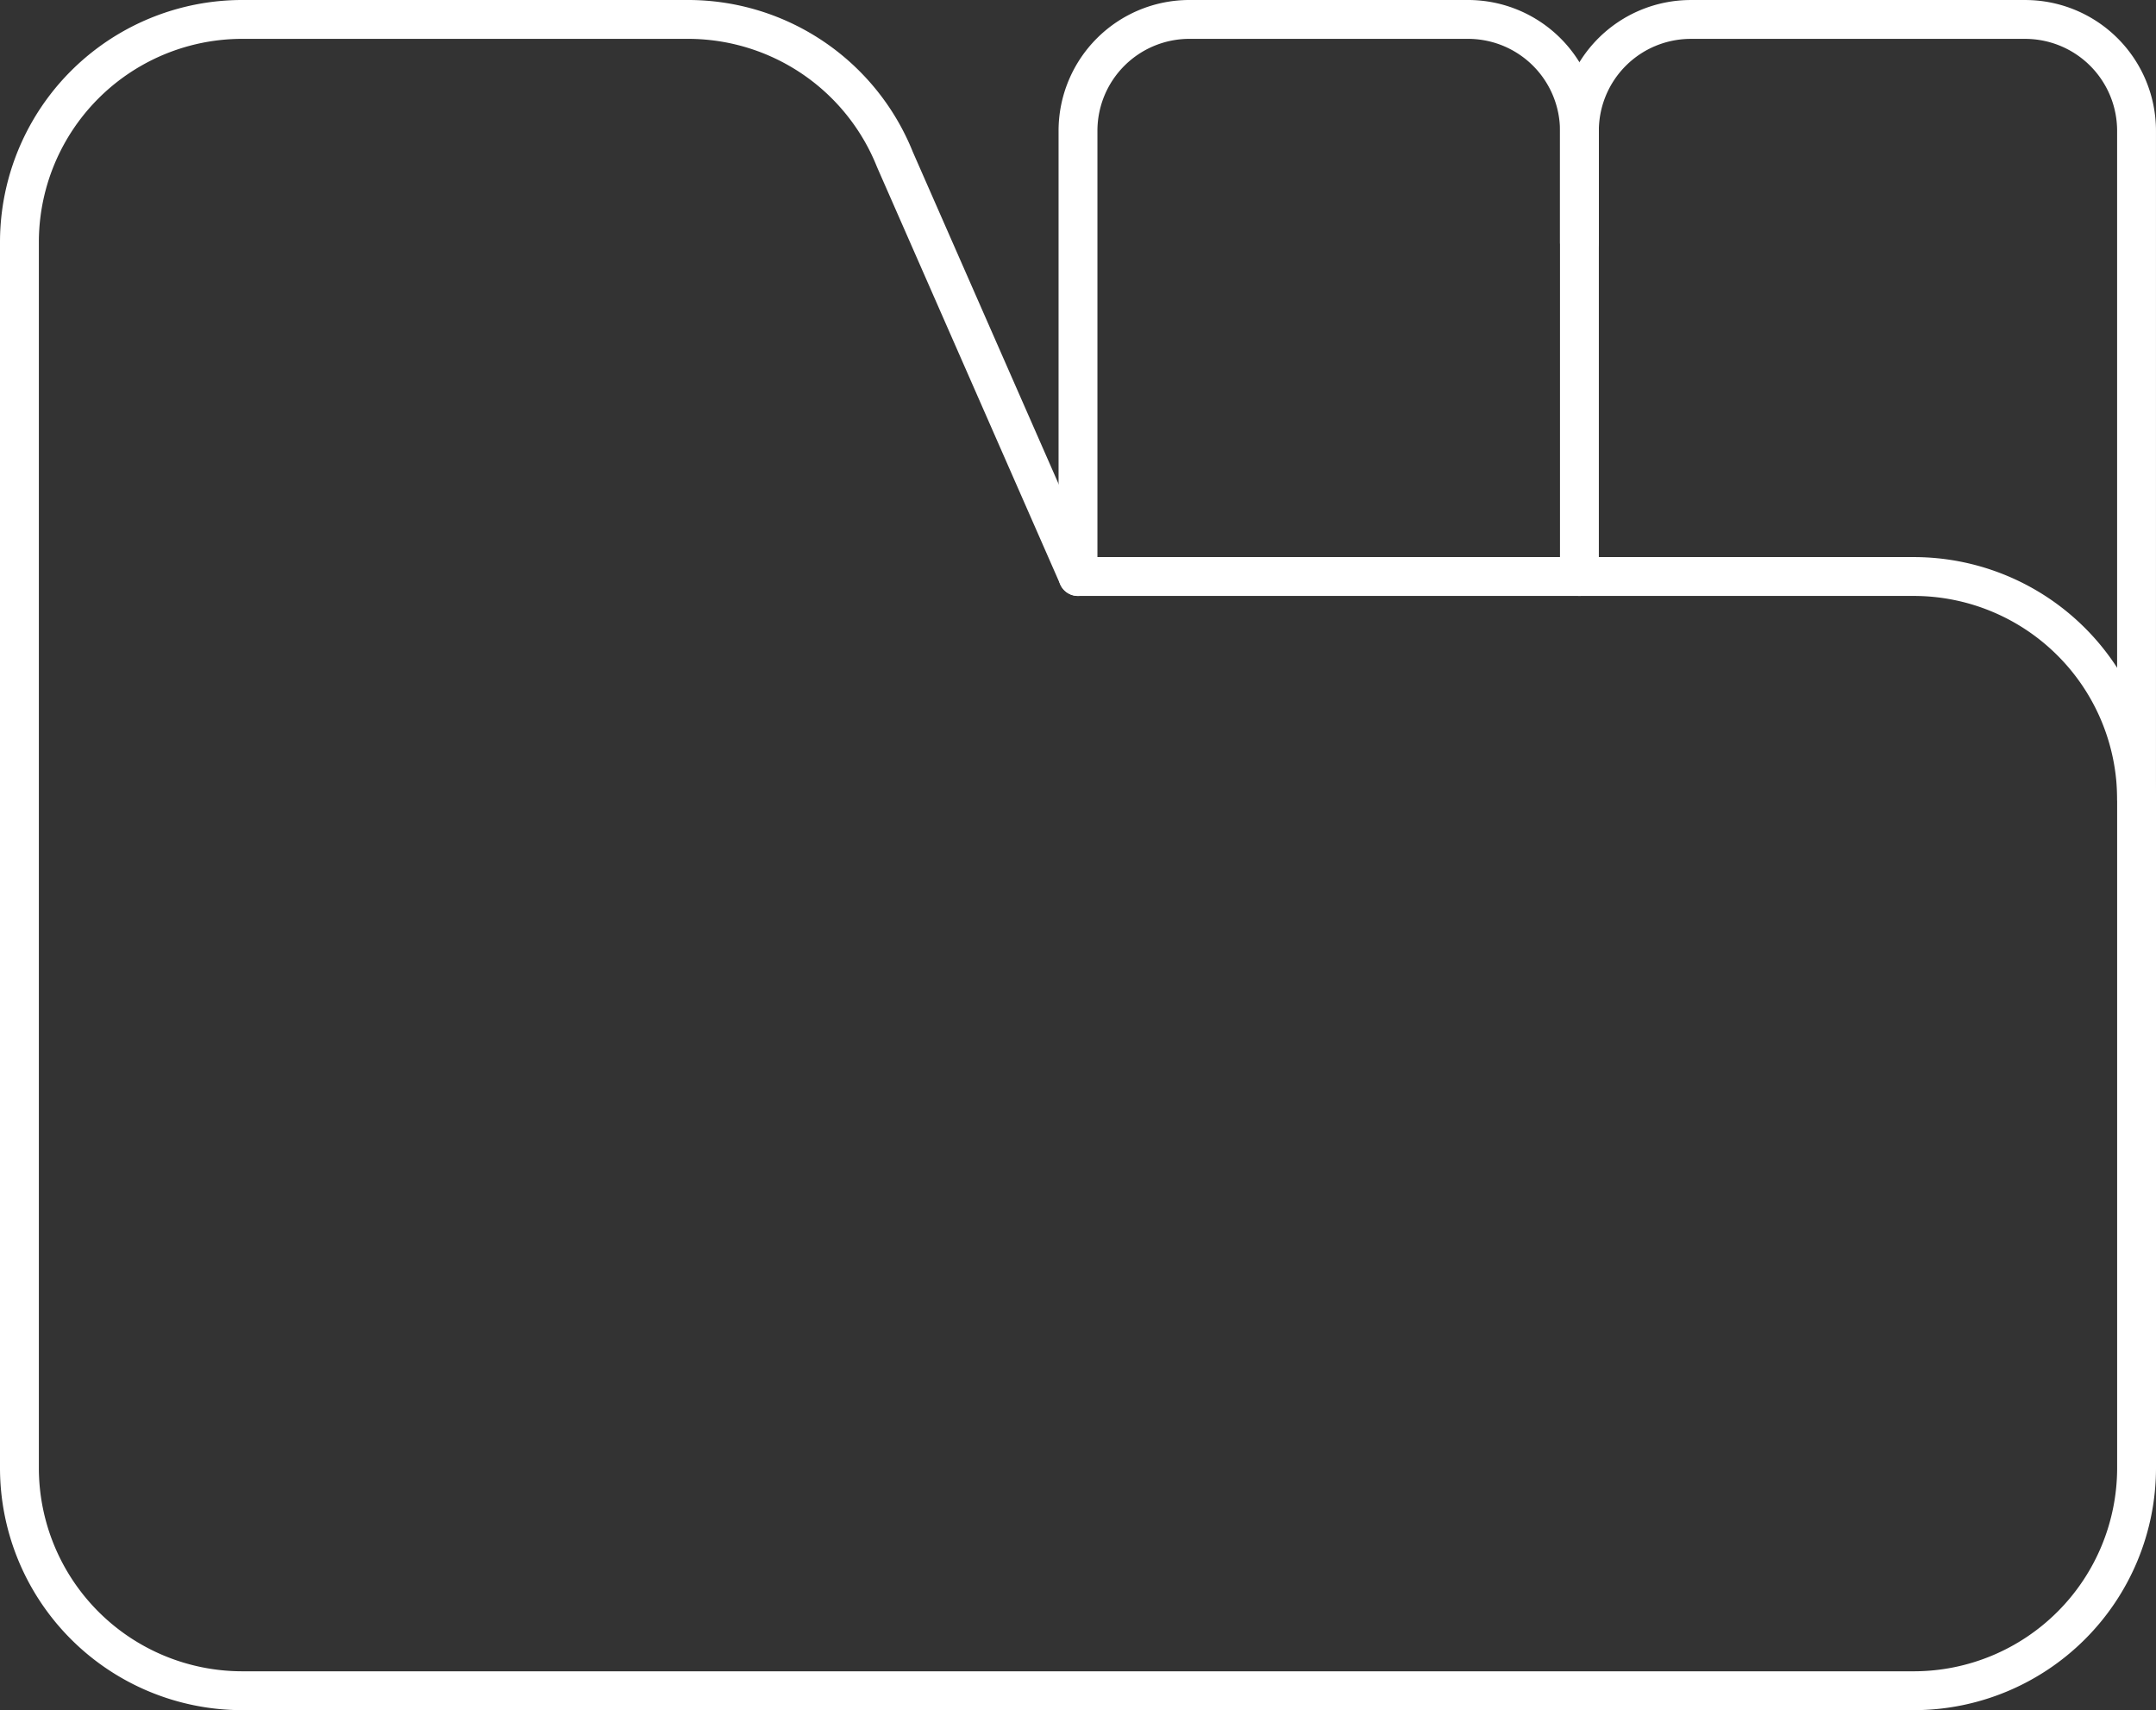 <svg xmlns="http://www.w3.org/2000/svg" width="110.956" height="88.018" viewBox="0 0 110.956 88.018">
  <rect x="0" y="0" width="110.956" height="88.018" fill="#333333" stroke="none"/>
  <g id="Group_679" data-name="Group 679" transform="translate(-940 -2238)">
    <path id="Path_1476" data-name="Path 1476" d="M1058.486,571.018H972.469A11.47,11.47,0,0,1,961,559.549V496.469A11.469,11.469,0,0,1,972.469,485h22.938a11.468,11.468,0,0,1,10.649,7.208l9.422,21.464h43.009a11.47,11.47,0,0,1,11.469,11.469v34.407A11.47,11.47,0,0,1,1058.486,571.018Z" transform="translate(-20 1754)" fill="none" stroke="#fff" stroke-linecap="round" stroke-linejoin="round" stroke-width="2"/>
    <path id="Path_1477" data-name="Path 1477" d="M980,513.673V490.735A5.733,5.733,0,0,1,985.734,485h14.336a5.733,5.733,0,0,1,5.735,5.734v22.938" transform="translate(15.478 1754)" fill="none" stroke="#fff" stroke-linecap="round" stroke-linejoin="round" stroke-width="2"/>
    <path id="Path_1478" data-name="Path 1478" d="M1017.672,525.142V490.735a5.733,5.733,0,0,0-5.734-5.734h-17.2A5.733,5.733,0,0,0,989,490.735v5.734" transform="translate(32.283 1754)" fill="none" stroke="#fff" stroke-linecap="round" stroke-linejoin="round" stroke-width="2"/>
  </g>
</svg>
